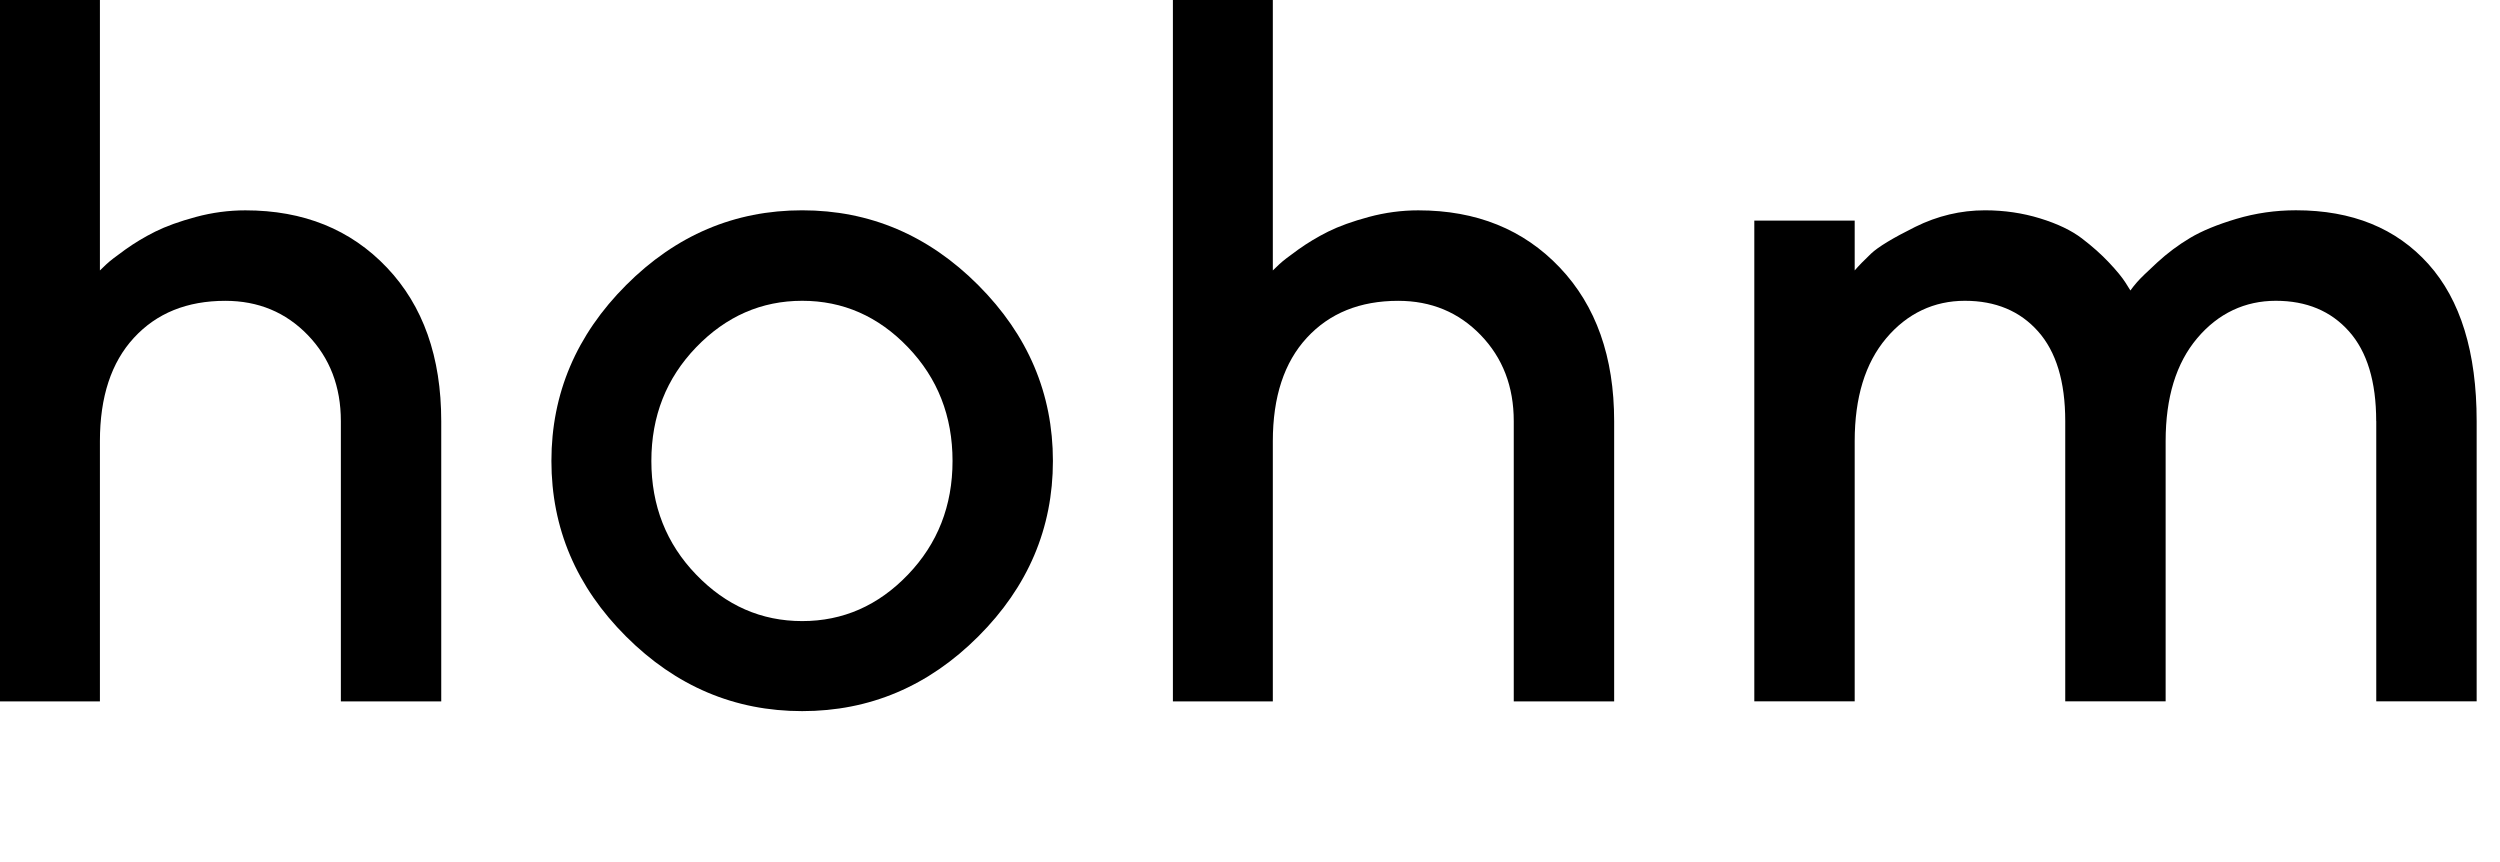 <svg width="145" height="50" viewBox="0 0 145 50" fill="none" xmlns="http://www.w3.org/2000/svg">
<g id="Logo">
<g id="Group">
<path id="Vector" d="M5.795 15.686C5.871 15.611 5.998 15.488 6.178 15.319C6.358 15.149 6.718 14.869 7.258 14.482C7.798 14.096 8.38 13.745 9.006 13.433C9.632 13.122 10.416 12.838 11.363 12.583C12.309 12.328 13.265 12.2 14.232 12.2C17.604 12.2 20.339 13.306 22.44 15.519C24.542 17.733 25.592 20.701 25.592 24.427V40.682H19.77V24.427C19.77 22.423 19.131 20.759 17.853 19.434C16.574 18.111 14.979 17.448 13.066 17.448C10.85 17.448 9.085 18.163 7.769 19.591C6.452 21.018 5.795 23.019 5.795 25.589V40.68H0V0H5.795V15.686Z" fill="black"/>
<path id="Vector_2" d="M36.314 16.537C39.203 13.644 42.606 12.198 46.526 12.198C50.446 12.198 53.849 13.644 56.737 16.537C59.625 19.43 61.069 22.831 61.069 26.735C61.069 30.639 59.625 34.033 56.737 36.918C53.849 39.802 50.446 41.245 46.526 41.245C42.606 41.245 39.203 39.802 36.314 36.918C33.426 34.033 31.982 30.639 31.982 26.735C31.982 22.831 33.426 19.43 36.314 16.537ZM52.662 20.14C50.94 18.343 48.893 17.446 46.528 17.446C44.163 17.446 42.112 18.345 40.379 20.14C38.646 21.938 37.779 24.135 37.779 26.735C37.779 29.335 38.646 31.534 40.379 33.329C42.112 35.127 44.161 36.023 46.528 36.023C48.895 36.023 50.94 35.125 52.662 33.329C54.385 31.532 55.247 29.335 55.247 26.735C55.247 24.135 54.385 21.936 52.662 20.14Z" fill="black"/>
<path id="Vector_3" d="M73.824 15.686C73.899 15.611 74.027 15.488 74.207 15.319C74.387 15.149 74.747 14.869 75.287 14.482C75.827 14.096 76.409 13.745 77.034 13.433C77.66 13.122 78.445 12.838 79.391 12.583C80.337 12.328 81.293 12.2 82.26 12.2C85.632 12.2 88.368 13.306 90.469 15.519C92.57 17.733 93.621 20.701 93.621 24.427V40.682H87.798V24.427C87.798 22.423 87.16 20.759 85.881 19.434C84.602 18.111 83.007 17.448 81.094 17.448C78.878 17.448 77.114 18.163 75.797 19.591C74.481 21.018 73.824 23.019 73.824 25.589V40.68H68.028V0H73.824V15.686Z" fill="black"/>
<path id="Vector_4" d="M137.819 24.423C137.819 22.134 137.294 20.399 136.243 19.219C135.192 18.038 133.778 17.446 131.997 17.446C130.215 17.446 128.658 18.169 127.438 19.616C126.216 21.062 125.607 23.052 125.607 25.587V40.678H119.784V24.423C119.784 22.134 119.259 20.399 118.208 19.219C117.158 18.038 115.743 17.446 113.962 17.446C112.181 17.446 110.624 18.169 109.403 19.616C108.181 21.062 107.572 23.052 107.572 25.587V40.678H101.75V12.794H107.572V15.686C107.8 15.421 108.116 15.095 108.524 14.708C108.933 14.322 109.784 13.805 111.08 13.161C112.377 12.518 113.725 12.198 115.128 12.198C116.245 12.198 117.311 12.355 118.323 12.666C119.336 12.977 120.146 13.366 120.751 13.828C121.358 14.292 121.884 14.76 122.327 15.233C122.773 15.705 123.089 16.094 123.28 16.395L123.564 16.848C123.64 16.736 123.767 16.575 123.947 16.366C124.127 16.157 124.514 15.78 125.111 15.231C125.707 14.683 126.346 14.204 127.028 13.799C127.71 13.391 128.604 13.024 129.713 12.693C130.82 12.363 131.971 12.196 133.164 12.196C136.421 12.196 138.983 13.237 140.848 15.316C142.712 17.396 143.646 20.431 143.646 24.423V40.678H137.823V24.423H137.819Z" fill="black"/>
</g>
</g>
</svg>
